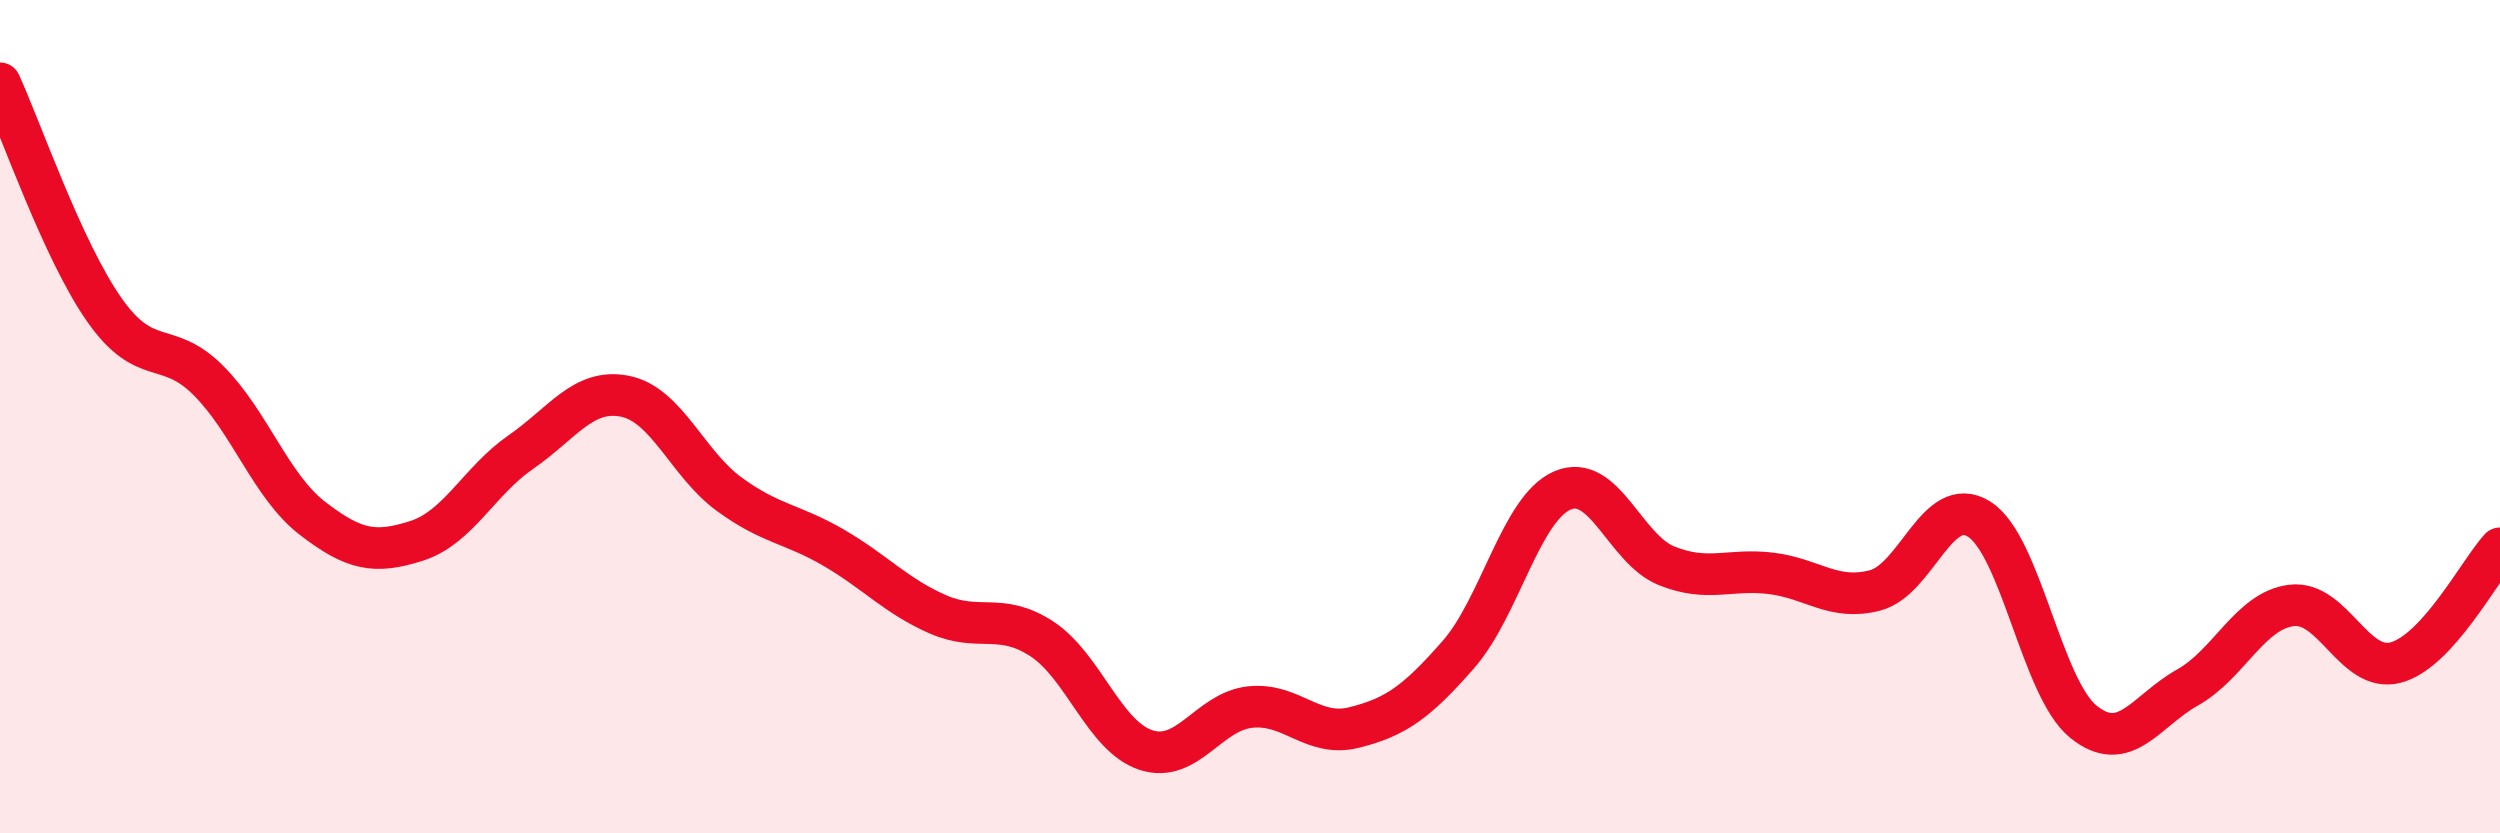 
    <svg width="60" height="20" viewBox="0 0 60 20" xmlns="http://www.w3.org/2000/svg">
      <path
        d="M 0,2 C 0.5,3.09 1.5,6 2.5,7.43 C 3.5,8.86 4,8.13 5,9.13 C 6,10.13 6.5,11.67 7.5,12.44 C 8.5,13.21 9,13.3 10,12.98 C 11,12.66 11.5,11.54 12.5,10.85 C 13.5,10.16 14,9.31 15,9.51 C 16,9.71 16.5,11.13 17.5,11.86 C 18.5,12.59 19,12.56 20,13.14 C 21,13.72 21.5,14.3 22.5,14.74 C 23.5,15.18 24,14.68 25,15.33 C 26,15.98 26.5,17.67 27.5,18 C 28.5,18.33 29,17.08 30,16.97 C 31,16.86 31.5,17.71 32.5,17.46 C 33.5,17.21 34,16.85 35,15.71 C 36,14.57 36.5,12.2 37.5,11.77 C 38.5,11.34 39,13.18 40,13.58 C 41,13.98 41.5,13.64 42.5,13.76 C 43.5,13.88 44,14.43 45,14.17 C 46,13.91 46.5,11.83 47.5,12.46 C 48.5,13.09 49,16.51 50,17.32 C 51,18.13 51.5,17.06 52.5,16.5 C 53.5,15.94 54,14.65 55,14.53 C 56,14.41 56.5,16.17 57.5,15.9 C 58.5,15.63 59.5,13.71 60,13.16L60 20L0 20Z"
        fill="#EB0A25"
        opacity="0.1"
        stroke-linecap="round"
        stroke-linejoin="round"
      />
      <path
        d="M 0,2 C 0.5,3.09 1.5,6 2.5,7.43 C 3.5,8.86 4,8.13 5,9.13 C 6,10.13 6.5,11.67 7.5,12.44 C 8.5,13.21 9,13.3 10,12.98 C 11,12.66 11.5,11.54 12.5,10.85 C 13.5,10.16 14,9.31 15,9.51 C 16,9.71 16.5,11.13 17.5,11.86 C 18.5,12.59 19,12.56 20,13.14 C 21,13.72 21.5,14.3 22.5,14.74 C 23.5,15.18 24,14.68 25,15.33 C 26,15.98 26.5,17.67 27.5,18 C 28.5,18.33 29,17.08 30,16.97 C 31,16.86 31.5,17.71 32.5,17.46 C 33.5,17.21 34,16.85 35,15.71 C 36,14.57 36.5,12.2 37.5,11.77 C 38.5,11.34 39,13.18 40,13.58 C 41,13.98 41.5,13.64 42.5,13.76 C 43.5,13.88 44,14.43 45,14.17 C 46,13.91 46.5,11.83 47.5,12.46 C 48.5,13.09 49,16.51 50,17.32 C 51,18.13 51.5,17.06 52.5,16.5 C 53.5,15.94 54,14.65 55,14.53 C 56,14.41 56.5,16.17 57.5,15.9 C 58.5,15.63 59.5,13.71 60,13.16"
        stroke="#EB0A25"
        stroke-width="1"
        fill="none"
        stroke-linecap="round"
        stroke-linejoin="round"
      />
    </svg>
  